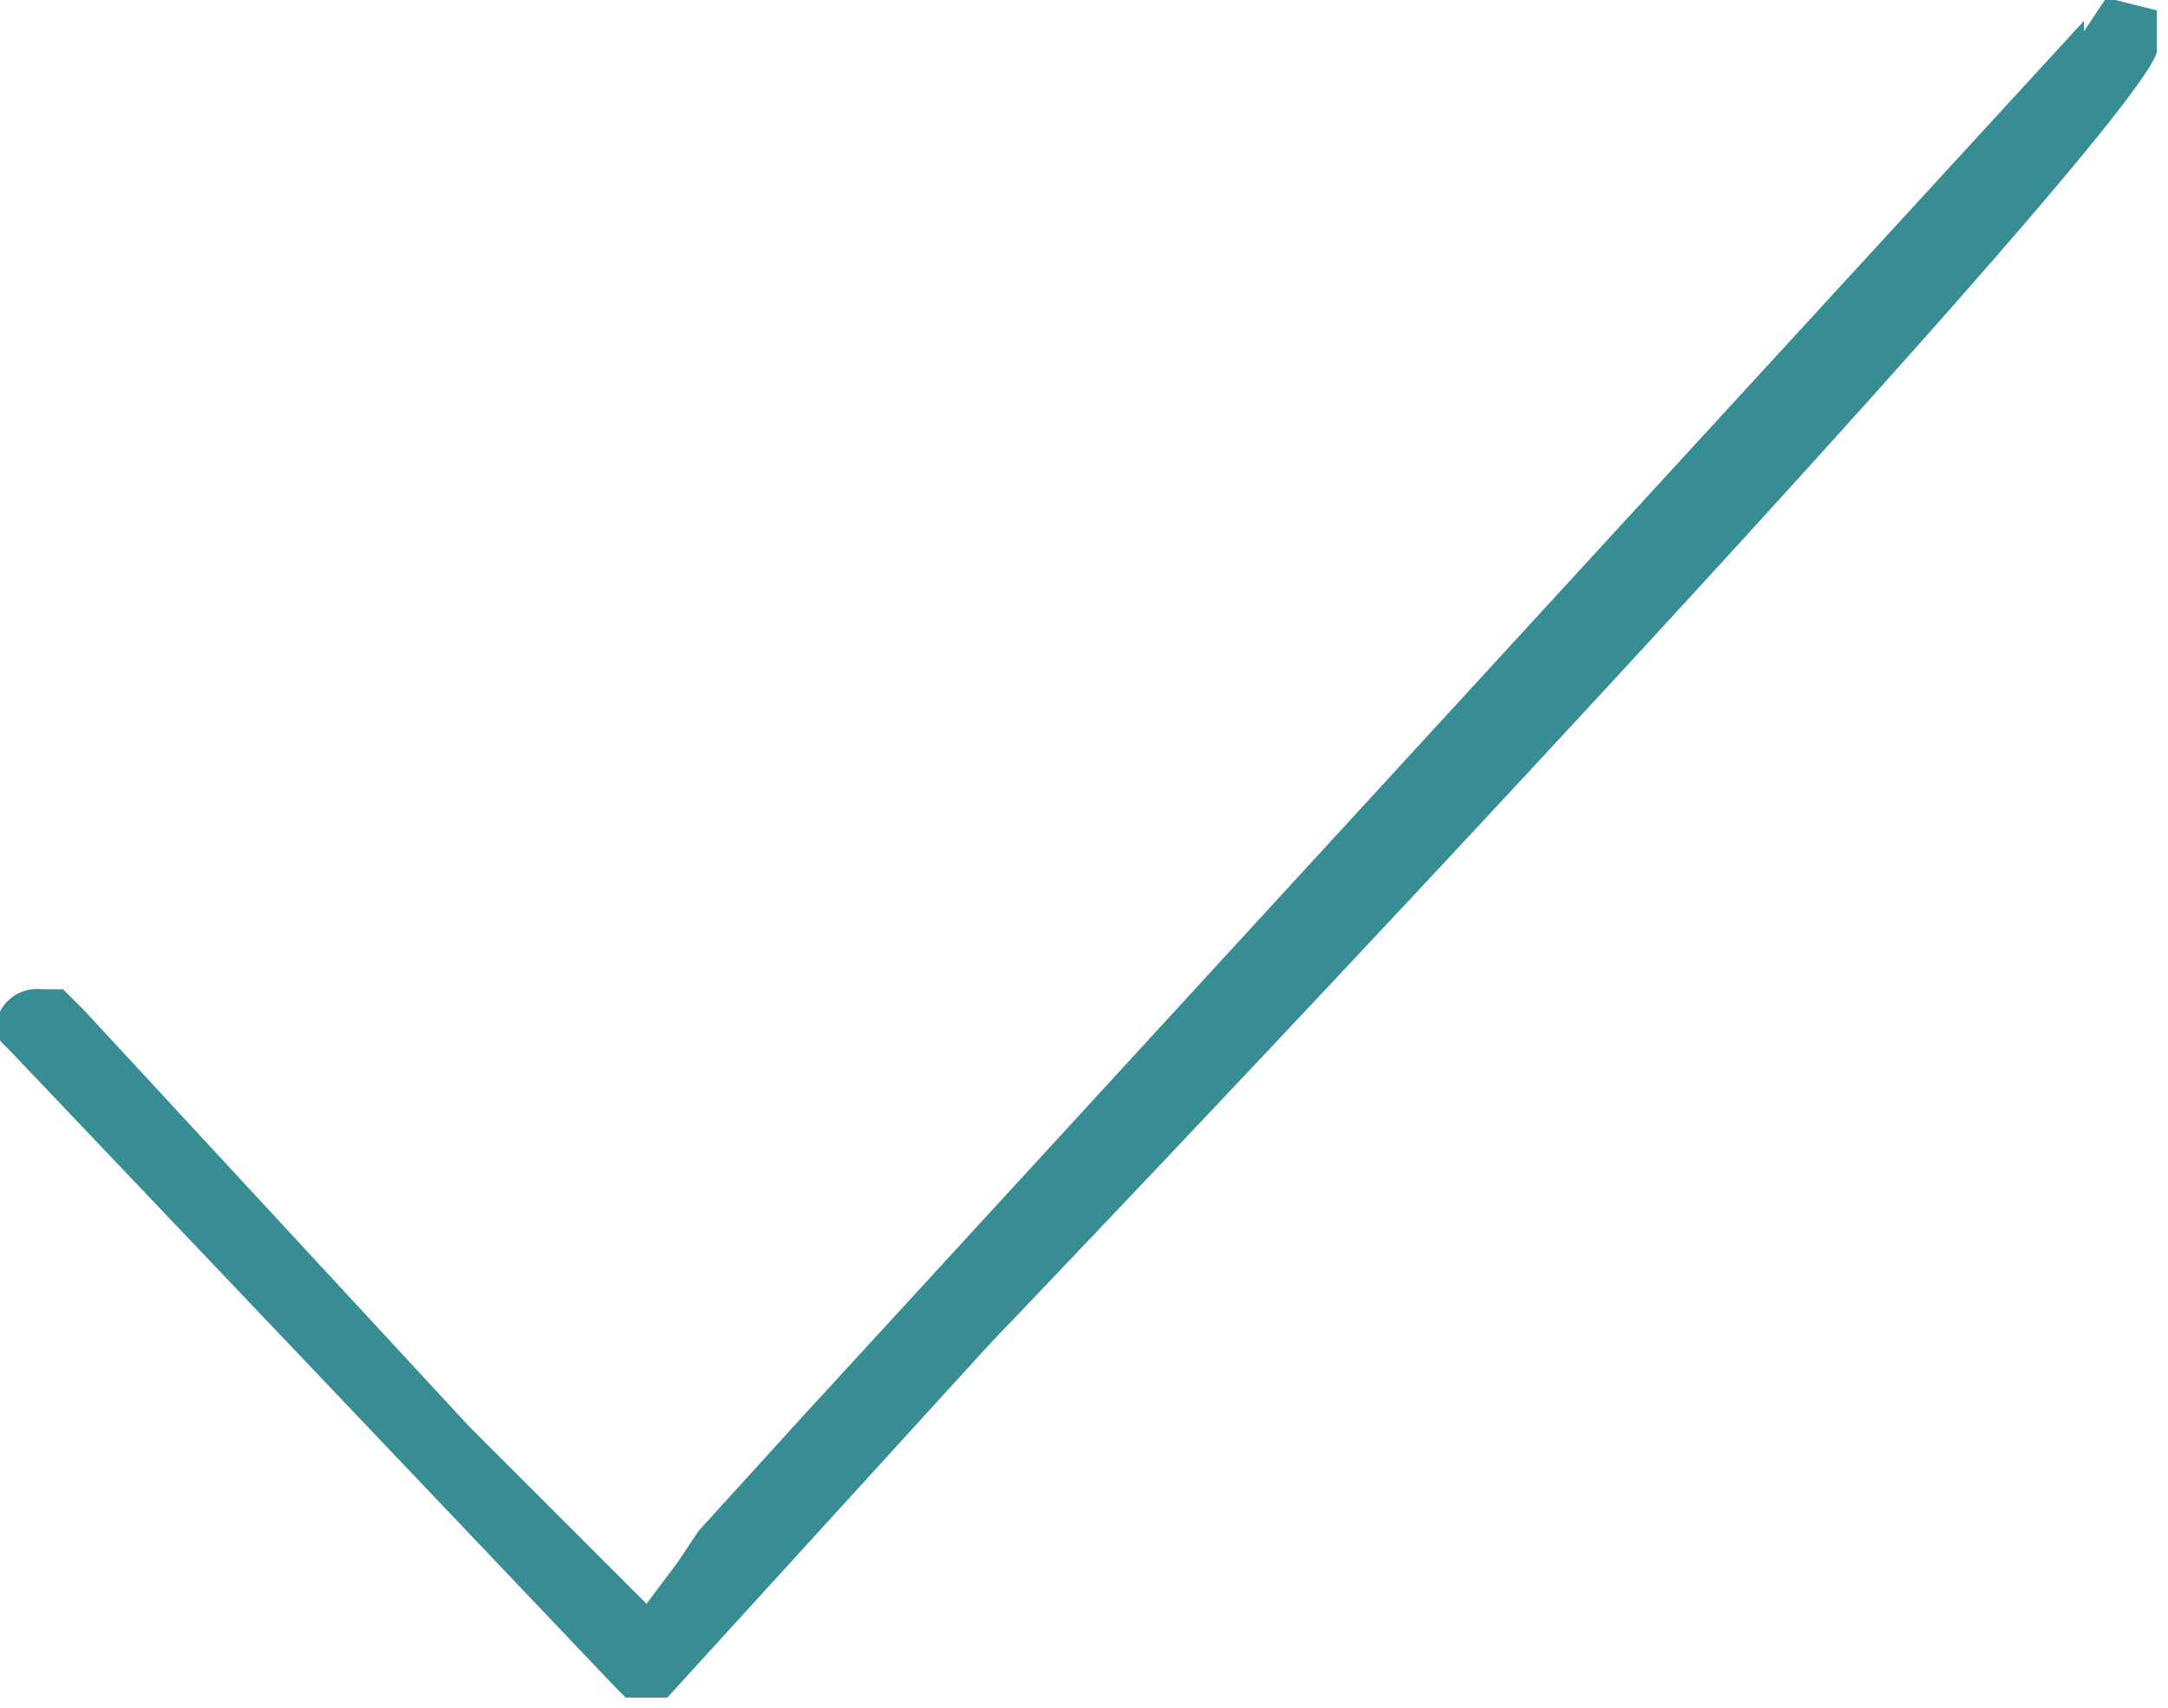 <svg xmlns="http://www.w3.org/2000/svg" width="28.841" height="22.726" shape-rendering="geometricPrecision" text-rendering="geometricPrecision" image-rendering="optimizeQuality" fill-rule="evenodd" clip-rule="evenodd" viewBox="0 0 0.208 0.164"><path fill="#388C94" d="M.2.002L.077.136l-.01.011L.065.15.062.154.058.15.055.147l-.01-.01-.037-.04L.006.095H.004A.004.004 0 0 0 0 .097.004.004 0 0 0 0 .1l.001.001.058.061.001.001h.004L.095.129C.138.084.205.012.207.005V.003.001L.203 0H.202L.2.003z"/></svg>